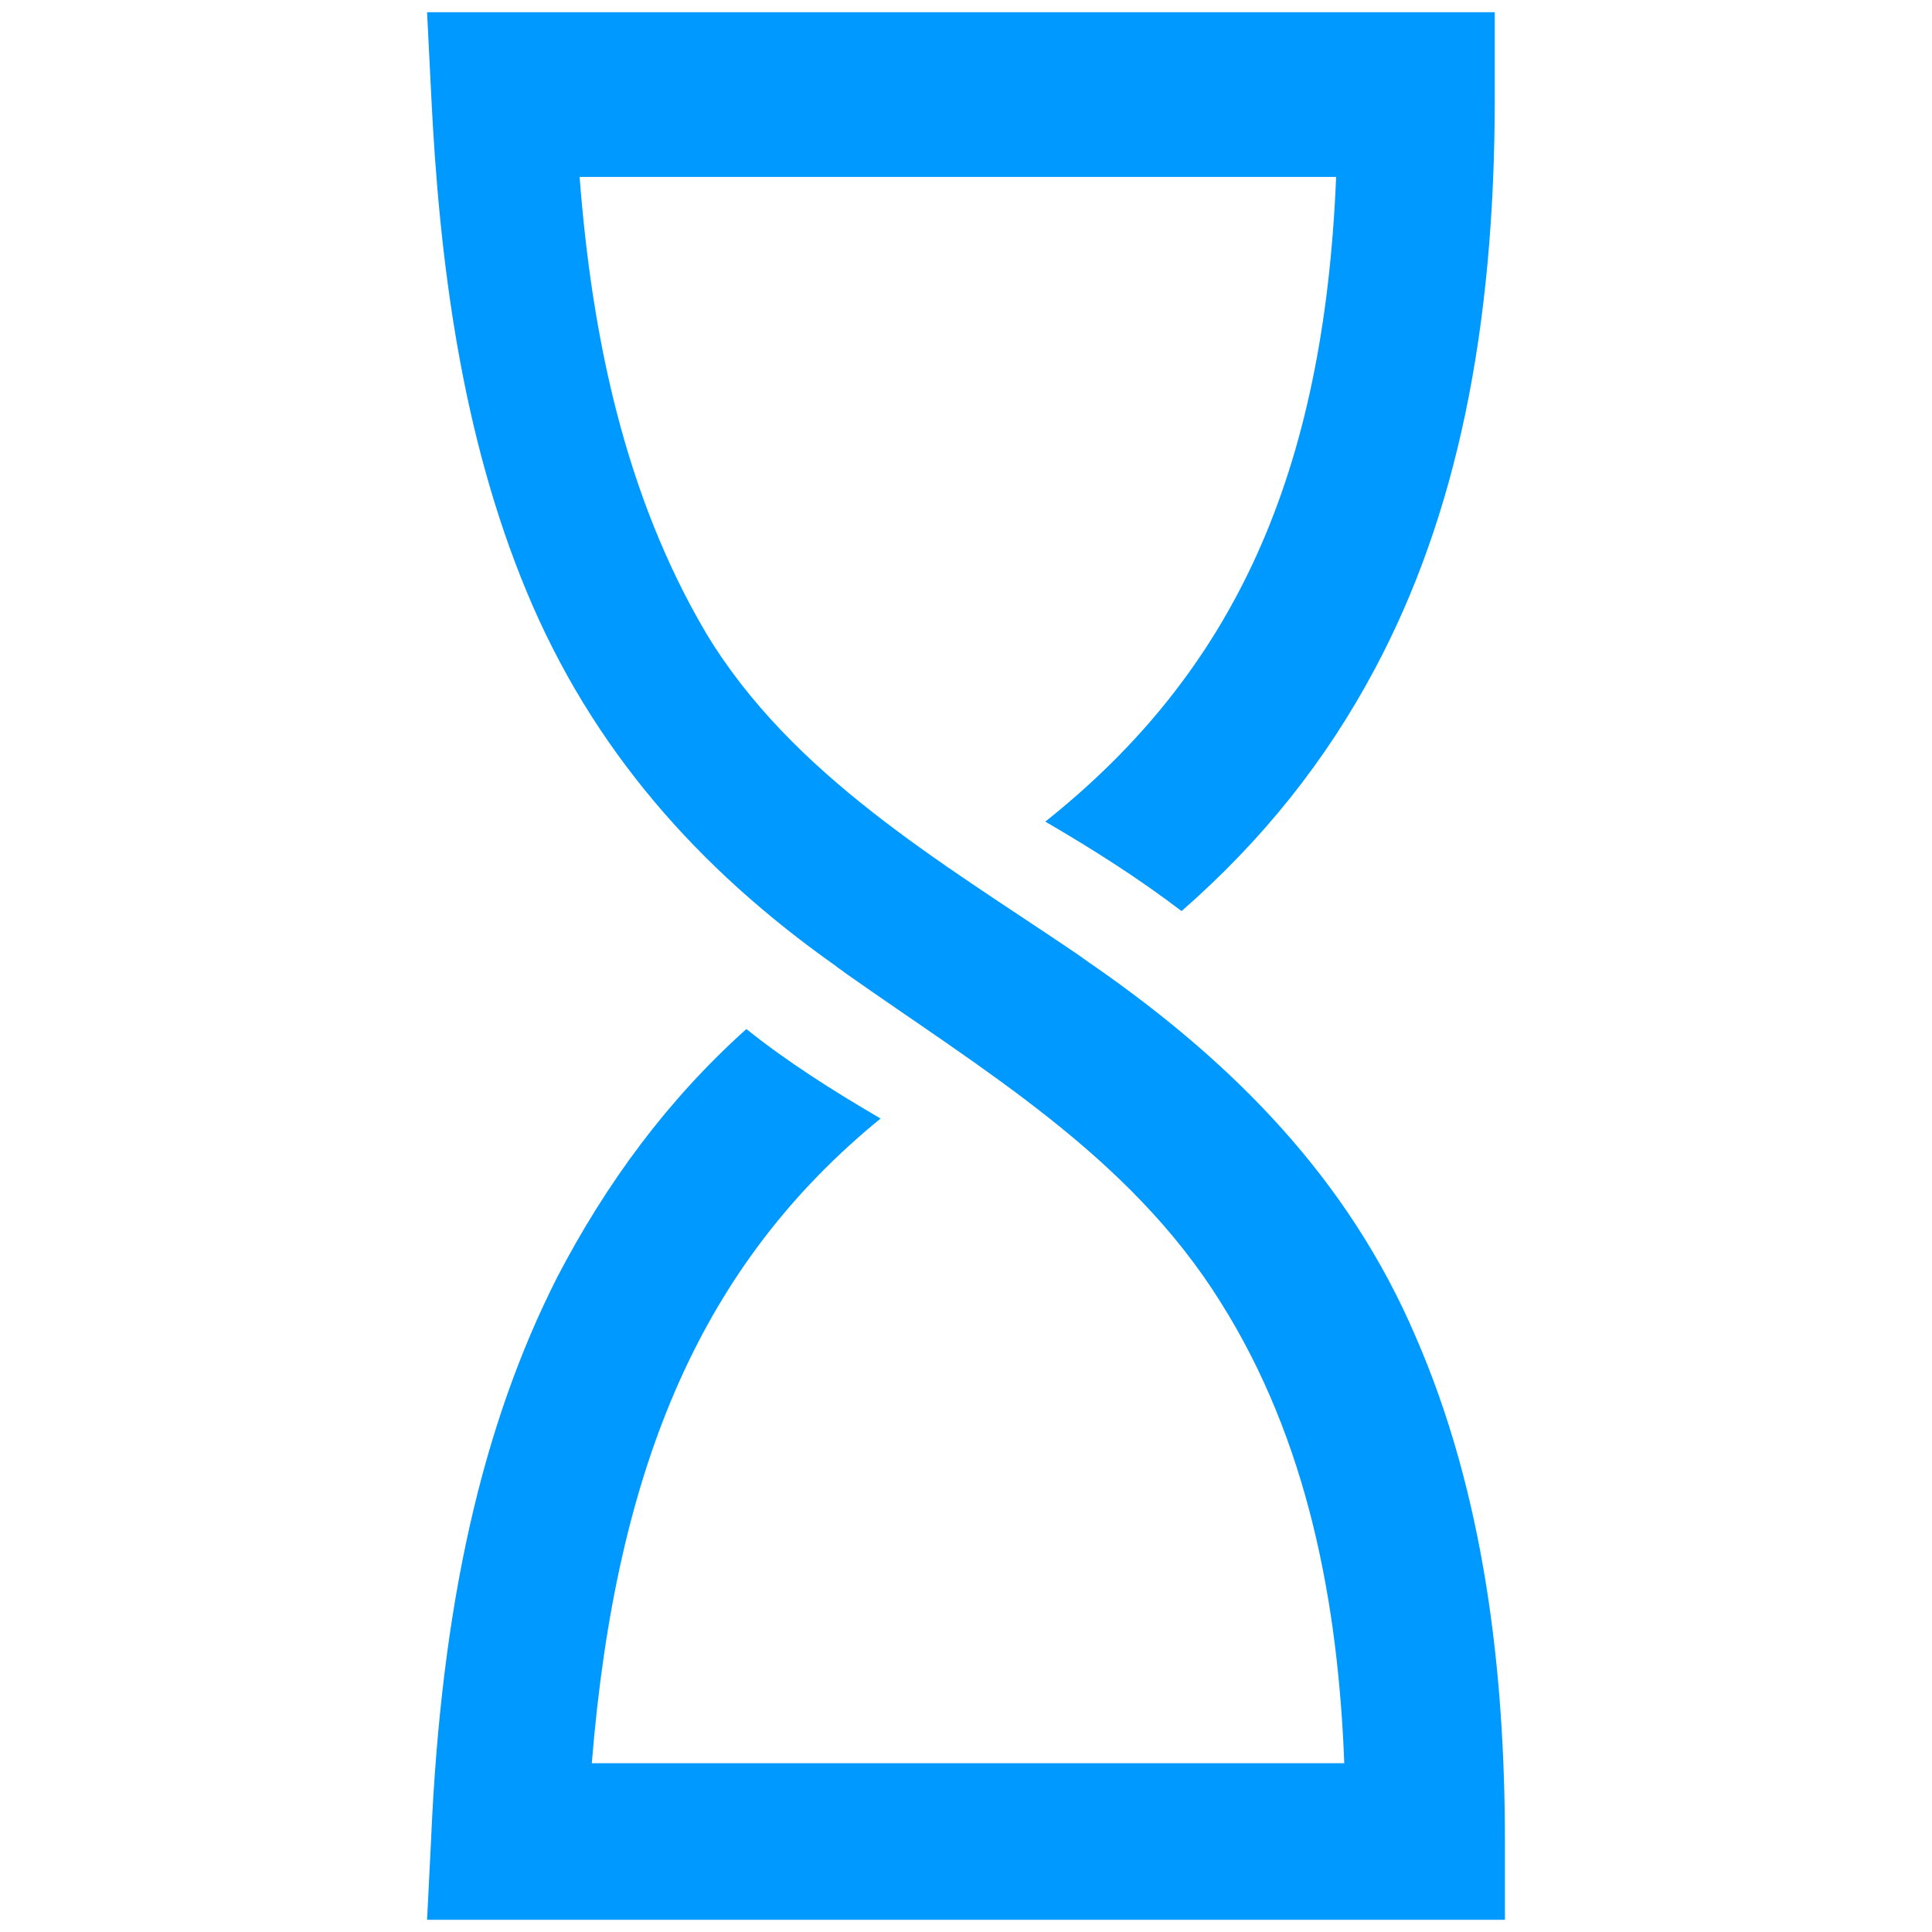 <svg fill="#0099FF" xmlns="http://www.w3.org/2000/svg" xmlns:xlink="http://www.w3.org/1999/xlink" version="1.1" x="0px" y="0px" viewBox="0 0 95 95" enable-background="new 0 0 95 95" xml:space="preserve"><path d="M74,0.6H21c0,0,0.2,4,0.2,4c0.4,8.3,1.5,16.8,4.7,24.5c3.2,7.7,8.4,13.6,15.2,18.4c0.1,0.1,0.3,0.2,0.4,0.3  c6.8,4.8,14,9,18.5,16.2c4.3,6.8,5.8,14.8,6.1,22.7H29.1c1.2-14.8,5.5-24.6,14.2-31.7c-2.4-1.4-4.6-2.8-6.6-4.4  c-3.9,3.5-6.9,7.6-9.3,12.2c-3.7,7.3-5.7,16.1-6.2,27.6l-0.2,4h53c0,0,0-3.8,0-3.8c0-8.4-1-17.1-4.4-24.9  c-3.3-7.7-8.9-13.4-15.8-18.2c-0.3-0.2-0.7-0.5-1-0.7c-6.5-4.4-13.9-8.7-18.1-15.7c-4-6.8-5.6-14.6-6.2-22.4h37.2  c-0.6,14.6-5,24.3-14.3,31.7c2.4,1.4,4.6,2.8,6.7,4.4c4-3.5,7.1-7.4,9.5-11.9c4-7.5,5.9-16.6,5.9-28.1V0.6H74z"></path></svg>
